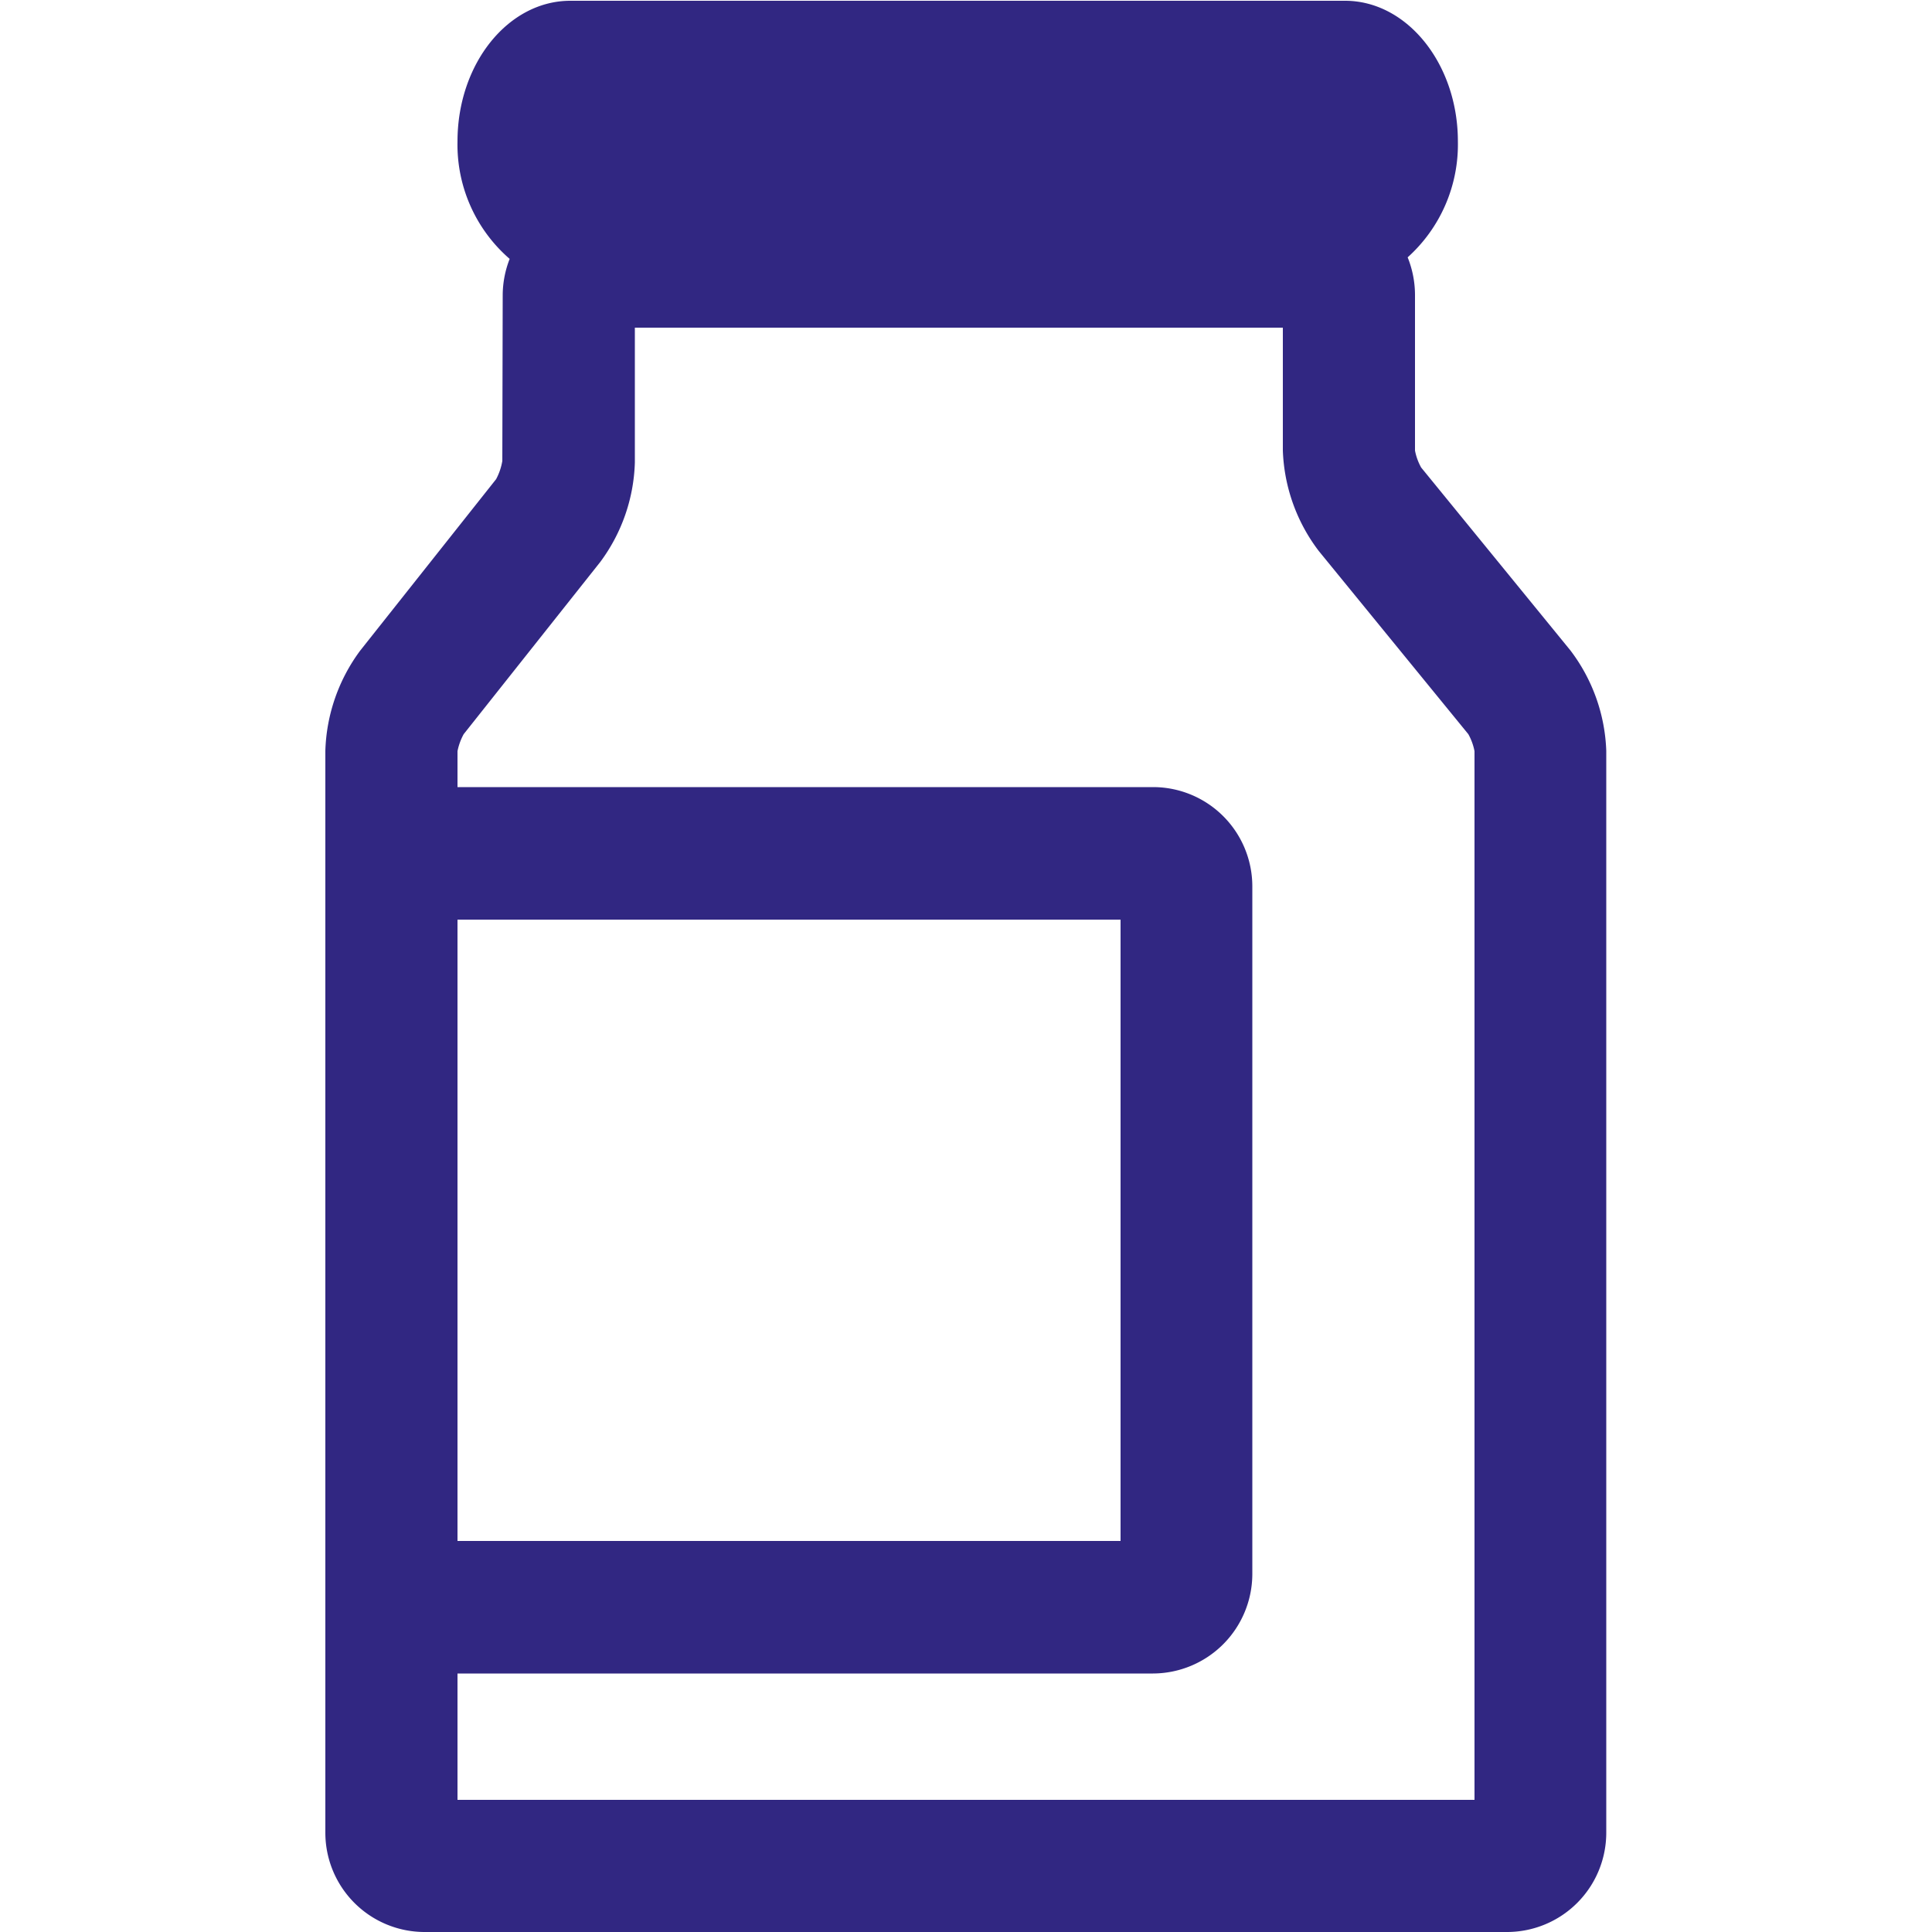 <svg id="Camada_1" data-name="Camada 1" xmlns="http://www.w3.org/2000/svg" viewBox="0 0 50 50"><defs><style>.cls-1{fill:#312782;}</style></defs><title>icon-bulas-acopladas</title><path class="cls-1" d="M13,11.93a1.54,1.54,0,0,1-.16.47L9.32,16.84a4.58,4.58,0,0,0-.9,2.59v28A2.57,2.57,0,0,0,11,50H39a2.57,2.57,0,0,0,2.57-2.57v-28a4.55,4.55,0,0,0-.93-2.6L36.78,12.1a1.46,1.46,0,0,1-.16-.44v-4a2.62,2.62,0,0,0-.19-1,3.93,3.93,0,0,0,1.3-3c0-2-1.31-3.64-2.92-3.64H14.76c-1.61,0-2.92,1.63-2.92,3.64A3.91,3.91,0,0,0,13.19,6.7a2.61,2.61,0,0,0-.18.93ZM38,19a1.46,1.46,0,0,1,.16.44V46.58H11.84V43.31h18a2.58,2.58,0,0,0,2.57-2.57V22.93a2.57,2.57,0,0,0-2.57-2.56h-18v-.93A1.54,1.54,0,0,1,12,19l3.53-4.45a4.53,4.53,0,0,0,.9-2.58V8.48H33.2v3.18a4.55,4.55,0,0,0,.93,2.6Zm-26.16,4.8H29V39.88H11.84Zm0,0"/></svg>